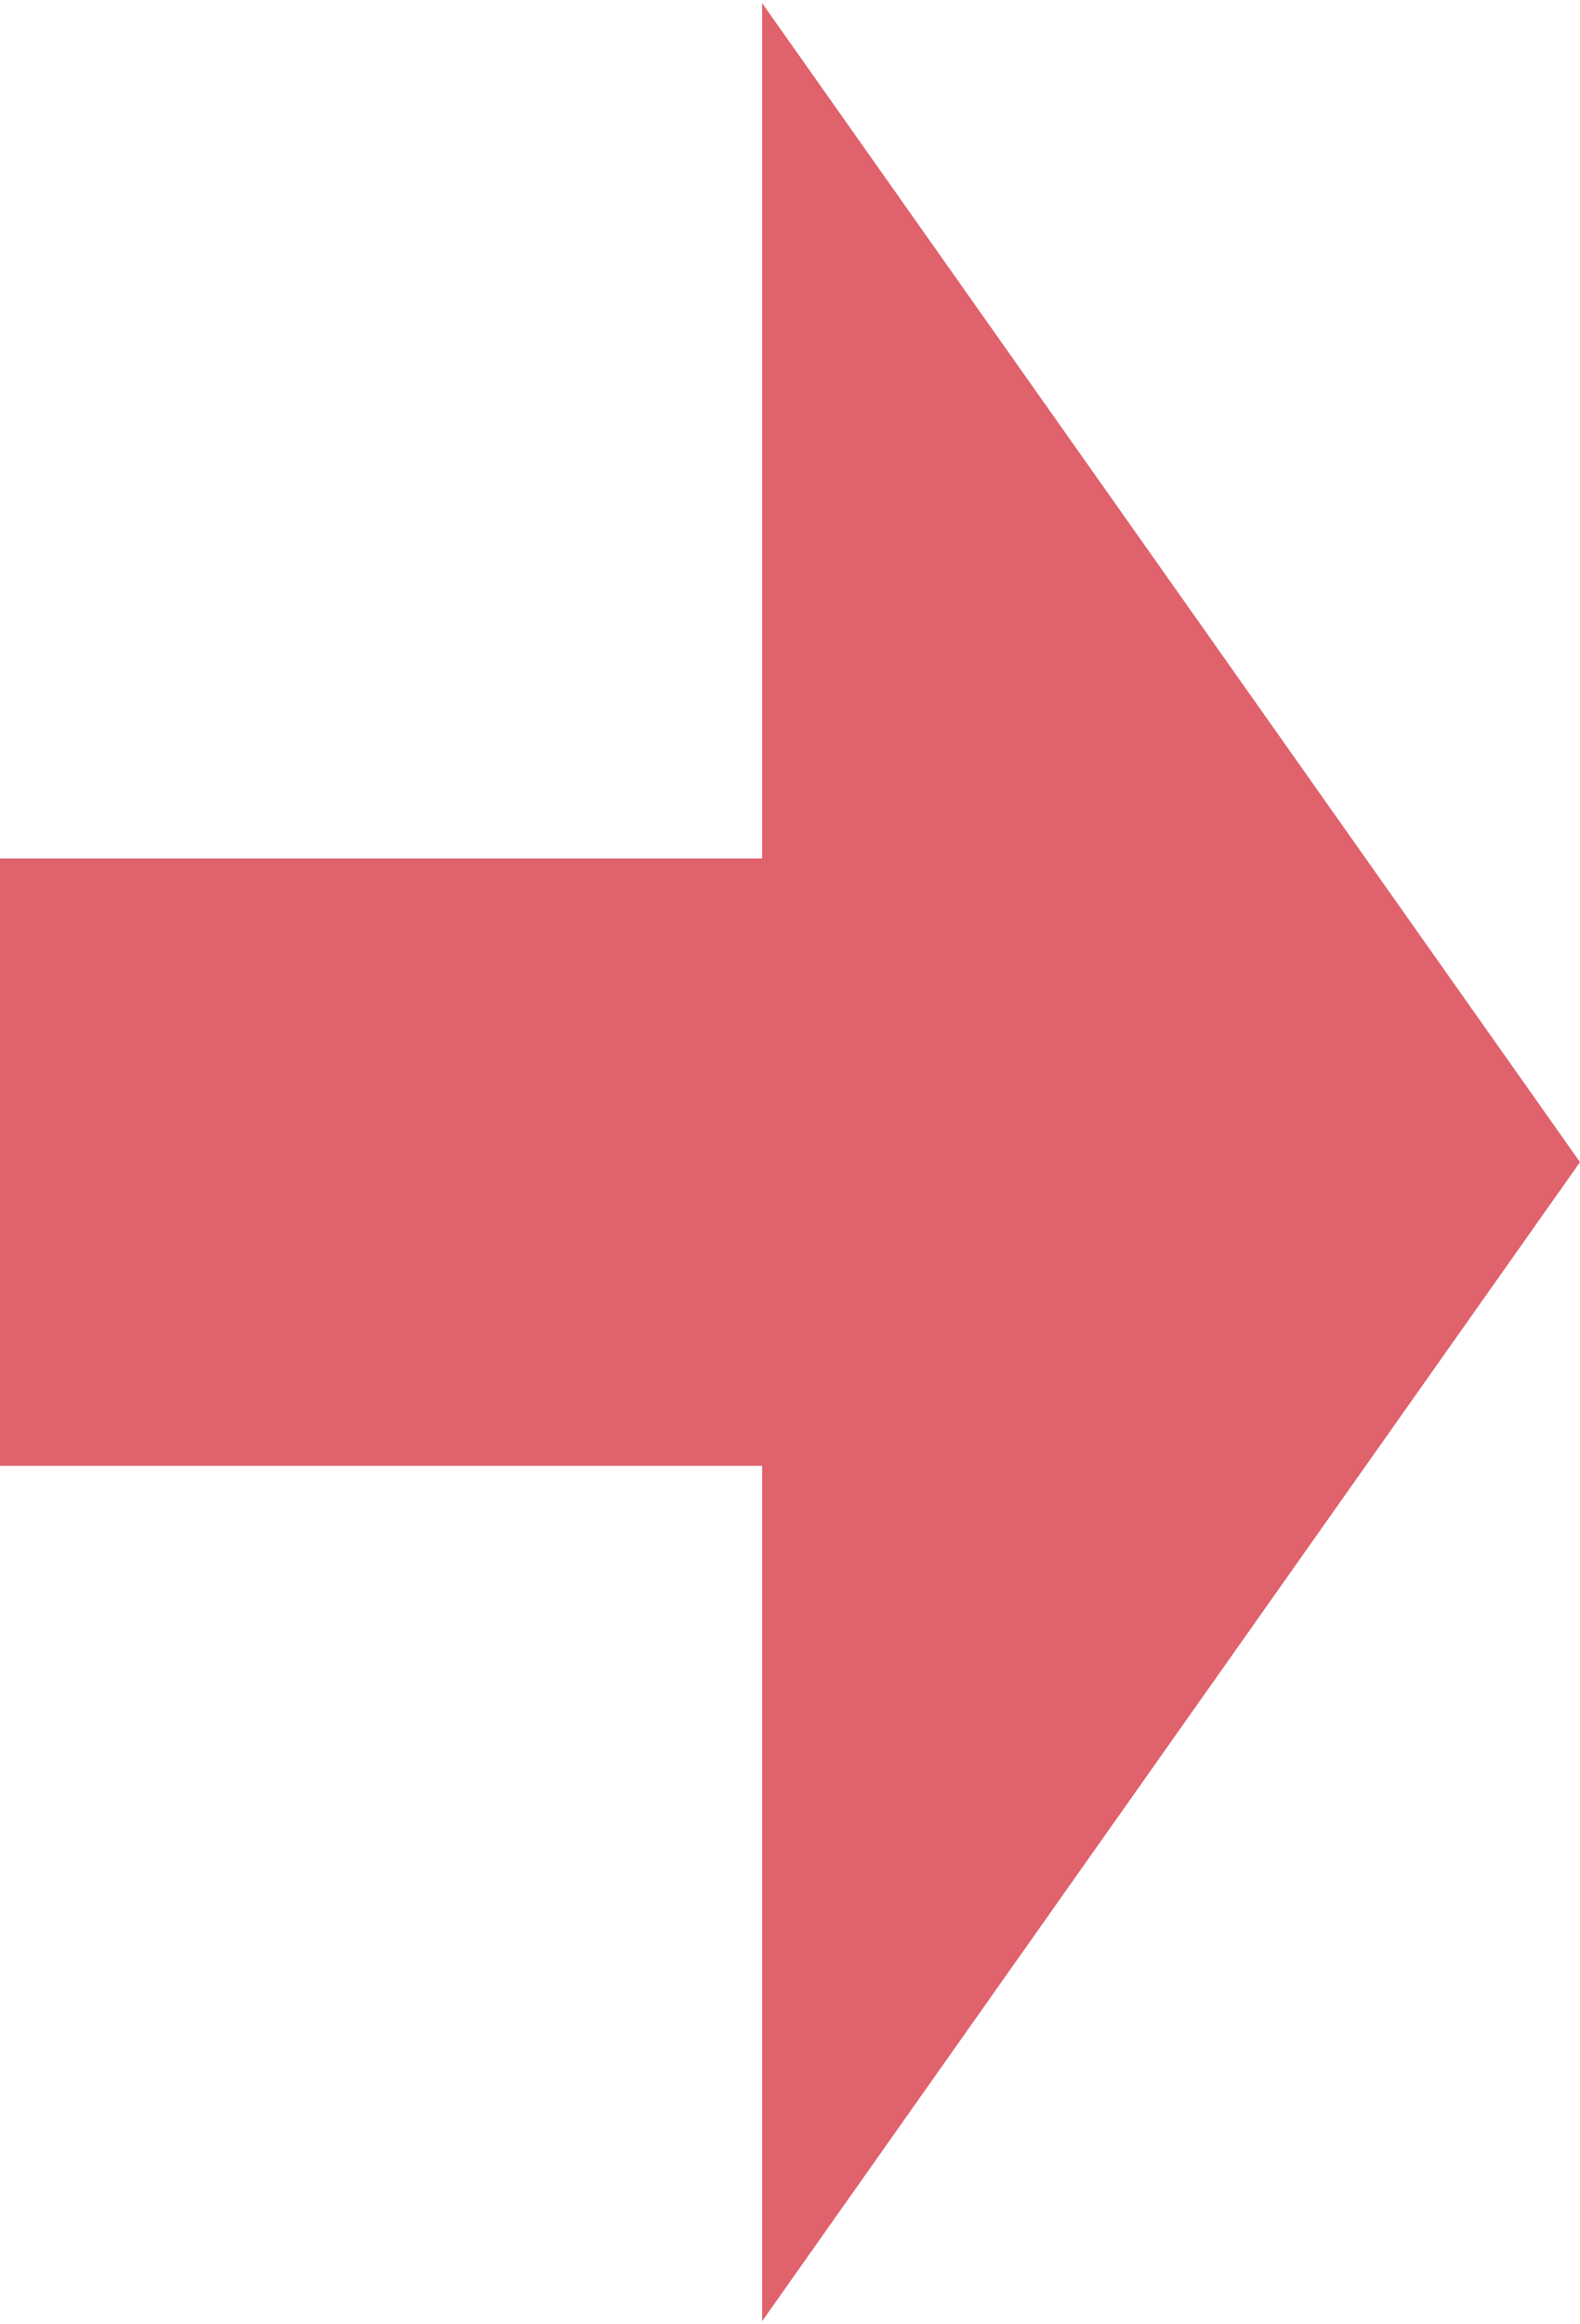 <?xml version="1.0" encoding="utf-8"?>
<!-- Generator: Adobe Illustrator 25.4.1, SVG Export Plug-In . SVG Version: 6.00 Build 0)  -->
<svg version="1.1" id="レイヤー_1" xmlns="http://www.w3.org/2000/svg" xmlns:xlink="http://www.w3.org/1999/xlink" x="0px"
	 y="0px" viewBox="0 0 51 75" style="enable-background:new 0 0 51 75;" xml:space="preserve">
<style type="text/css">
	.st0{fill:#DF626D;}
</style>
<polygon class="st0" points="51,37.5 24.6,0.1 24.6,27.7 0,27.7 0,47.3 24.6,47.3 24.6,74.9 "/>
</svg>
